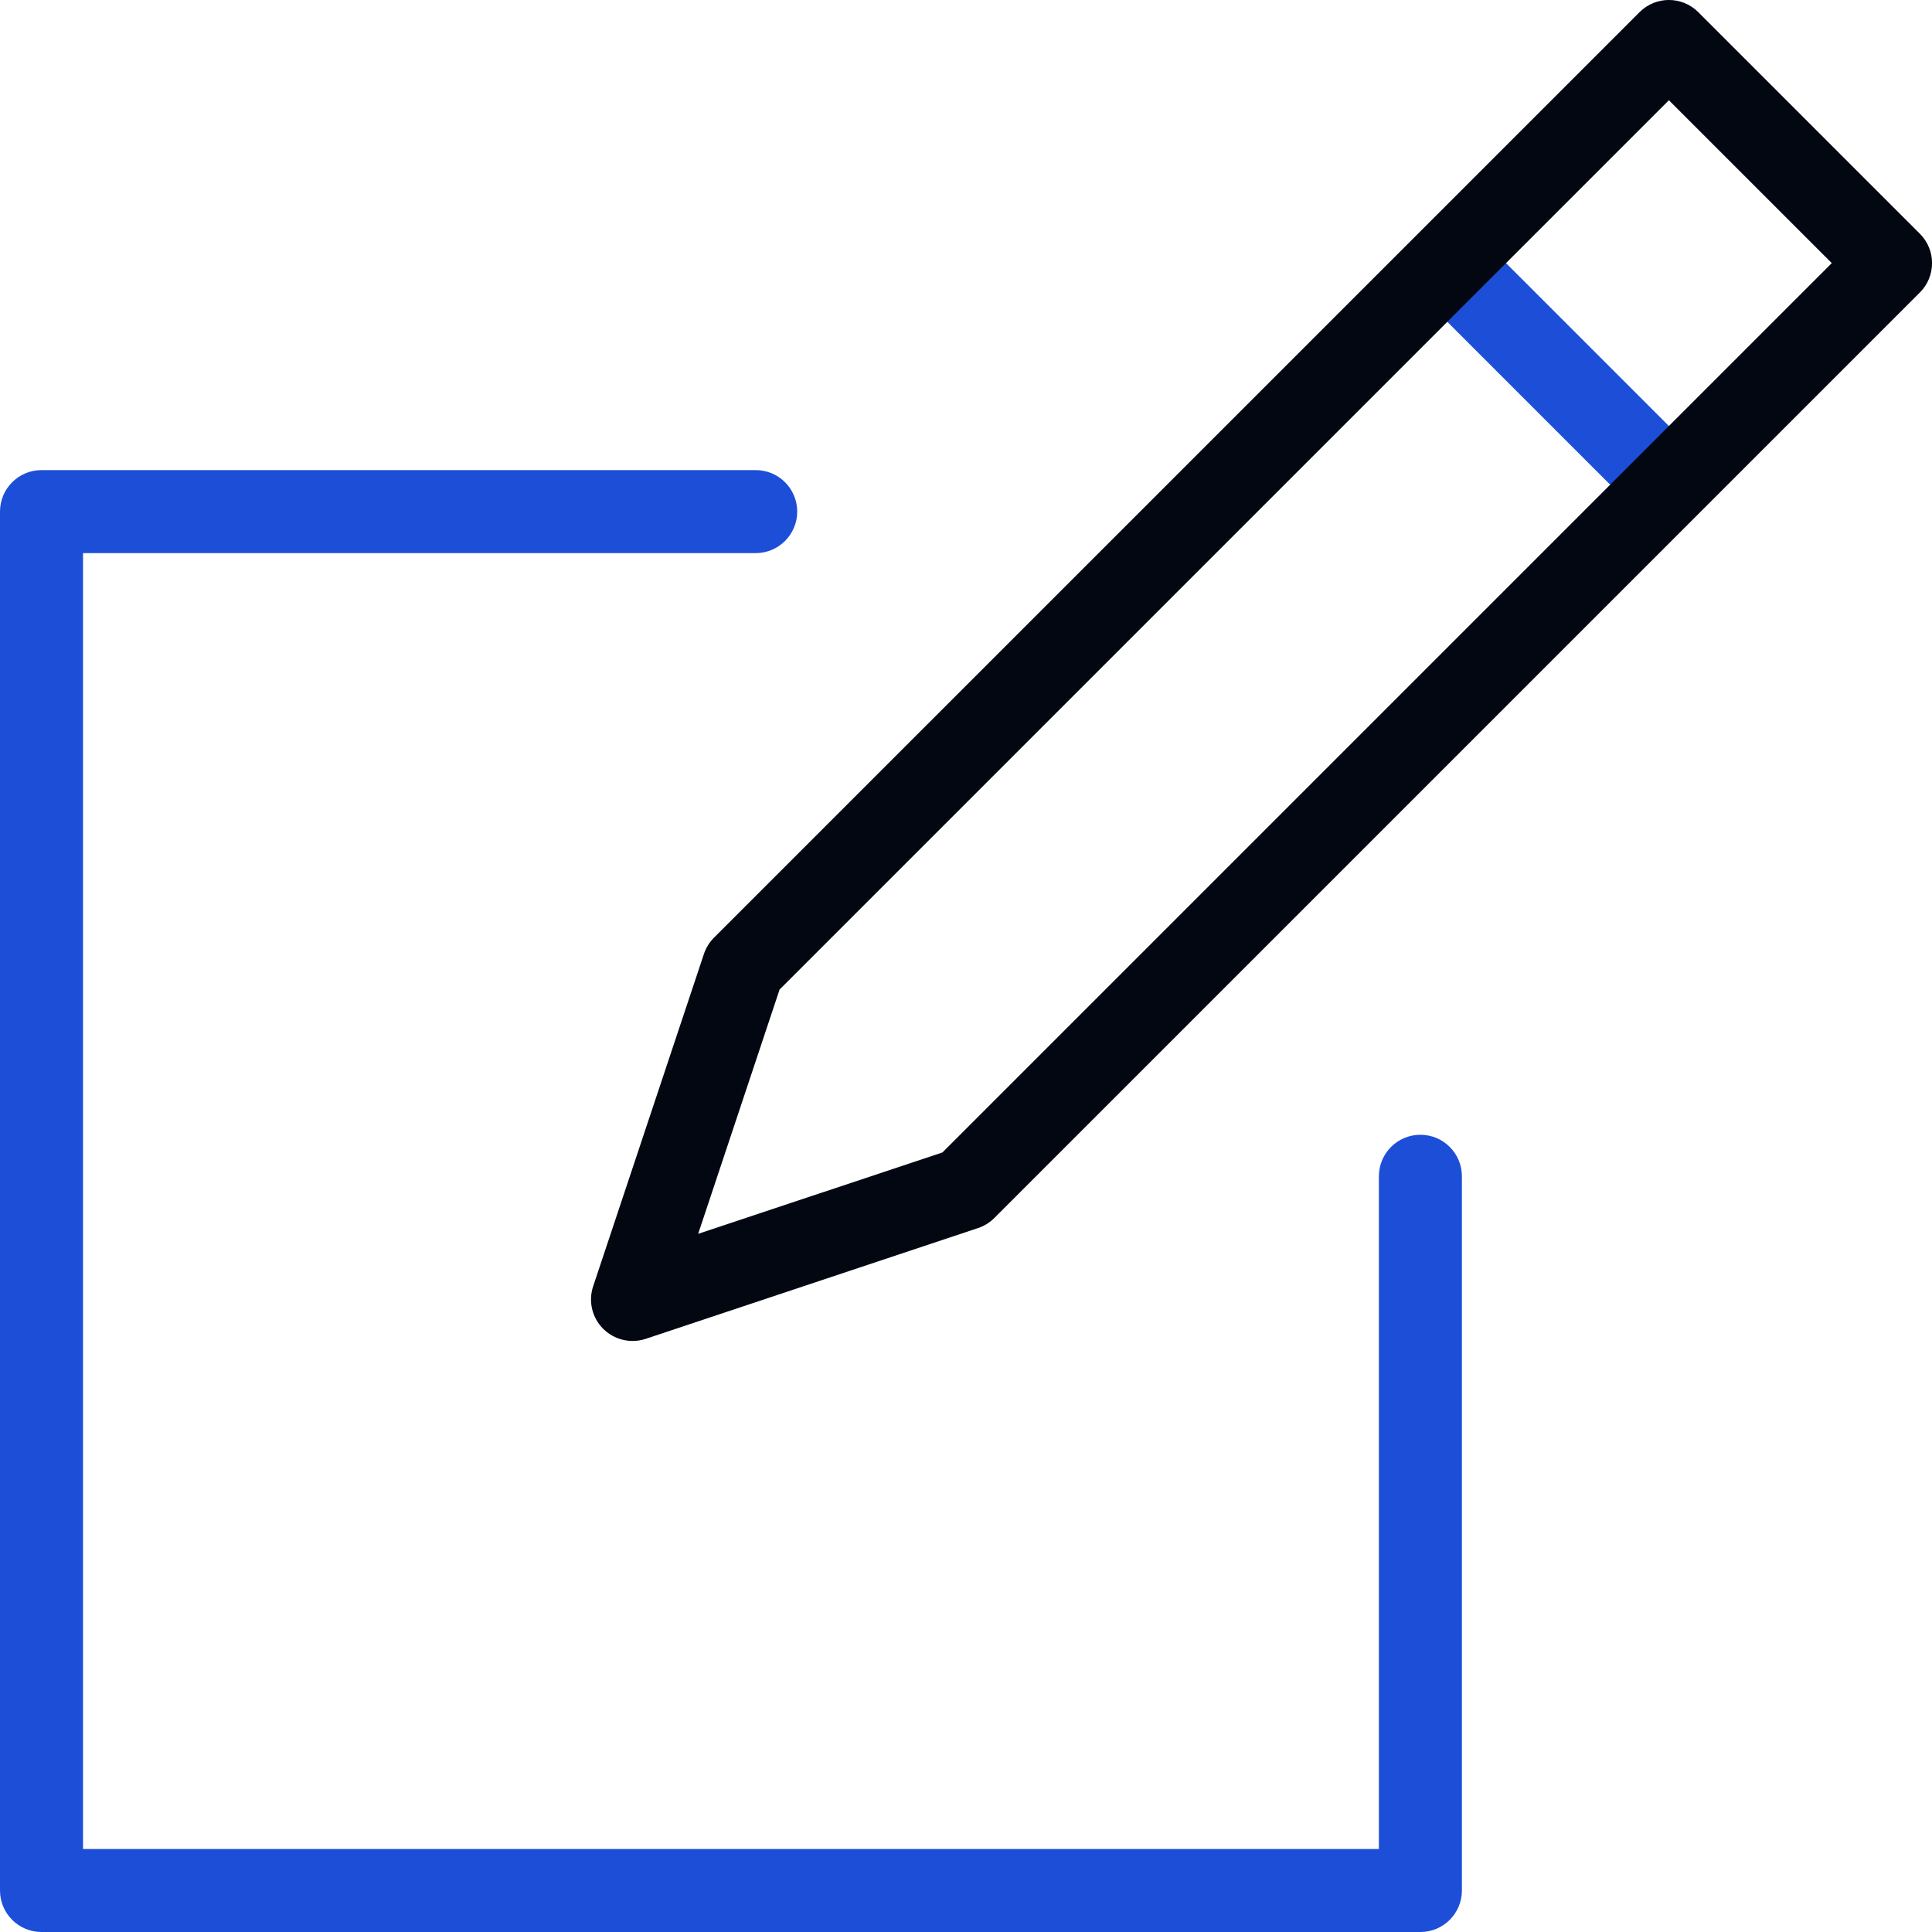 <?xml version="1.0" encoding="UTF-8"?>
<svg id="Capa_1" xmlns="http://www.w3.org/2000/svg" version="1.1" viewBox="0 0 512 512">
  <!-- Generator: Adobe Illustrator 29.7.0, SVG Export Plug-In . SVG Version: 2.1.1 Build 14)  -->
  <defs>
    <style>
      .st0 {
        fill: #030712;
      }

      .st1 {
        fill: #1d4ed8;
      }
    </style>
  </defs>
  <g id="Edit">
    <rect class="st1" x="401.91" y="57.57" width="22" height="83.05" transform="translate(50.87 320.99) rotate(-45)"/>
    <path class="st1" d="M376.42,512H11c-6.07,0-11-4.92-11-11V135.58c0-6.07,4.93-11,11-11h189.27c6.07,0,11,4.93,11,11s-4.93,11-11,11H22v343.42h343.42v-178.27c0-6.08,4.92-11,11-11s11,4.92,11,11v189.27c0,6.08-4.93,11-11,11Z"/>
    <path class="st0" d="M167.63,355.37c-2.87,0-5.68-1.12-7.78-3.22-2.95-2.95-3.98-7.3-2.66-11.26l29.36-88.09c.54-1.62,1.45-3.09,2.66-4.3L434.5,3.22c4.3-4.3,11.26-4.3,15.56,0l58.73,58.73c4.3,4.3,4.3,11.26,0,15.56l-245.29,245.28c-1.21,1.21-2.68,2.12-4.3,2.66l-88.09,29.36c-1.14.38-2.31.56-3.48.56ZM206.6,262.23l-21.58,64.75,64.75-21.58,235.67-235.67-43.17-43.17-235.67,235.67ZM255.72,315.01h0,0Z"/>
  </g>
</svg>